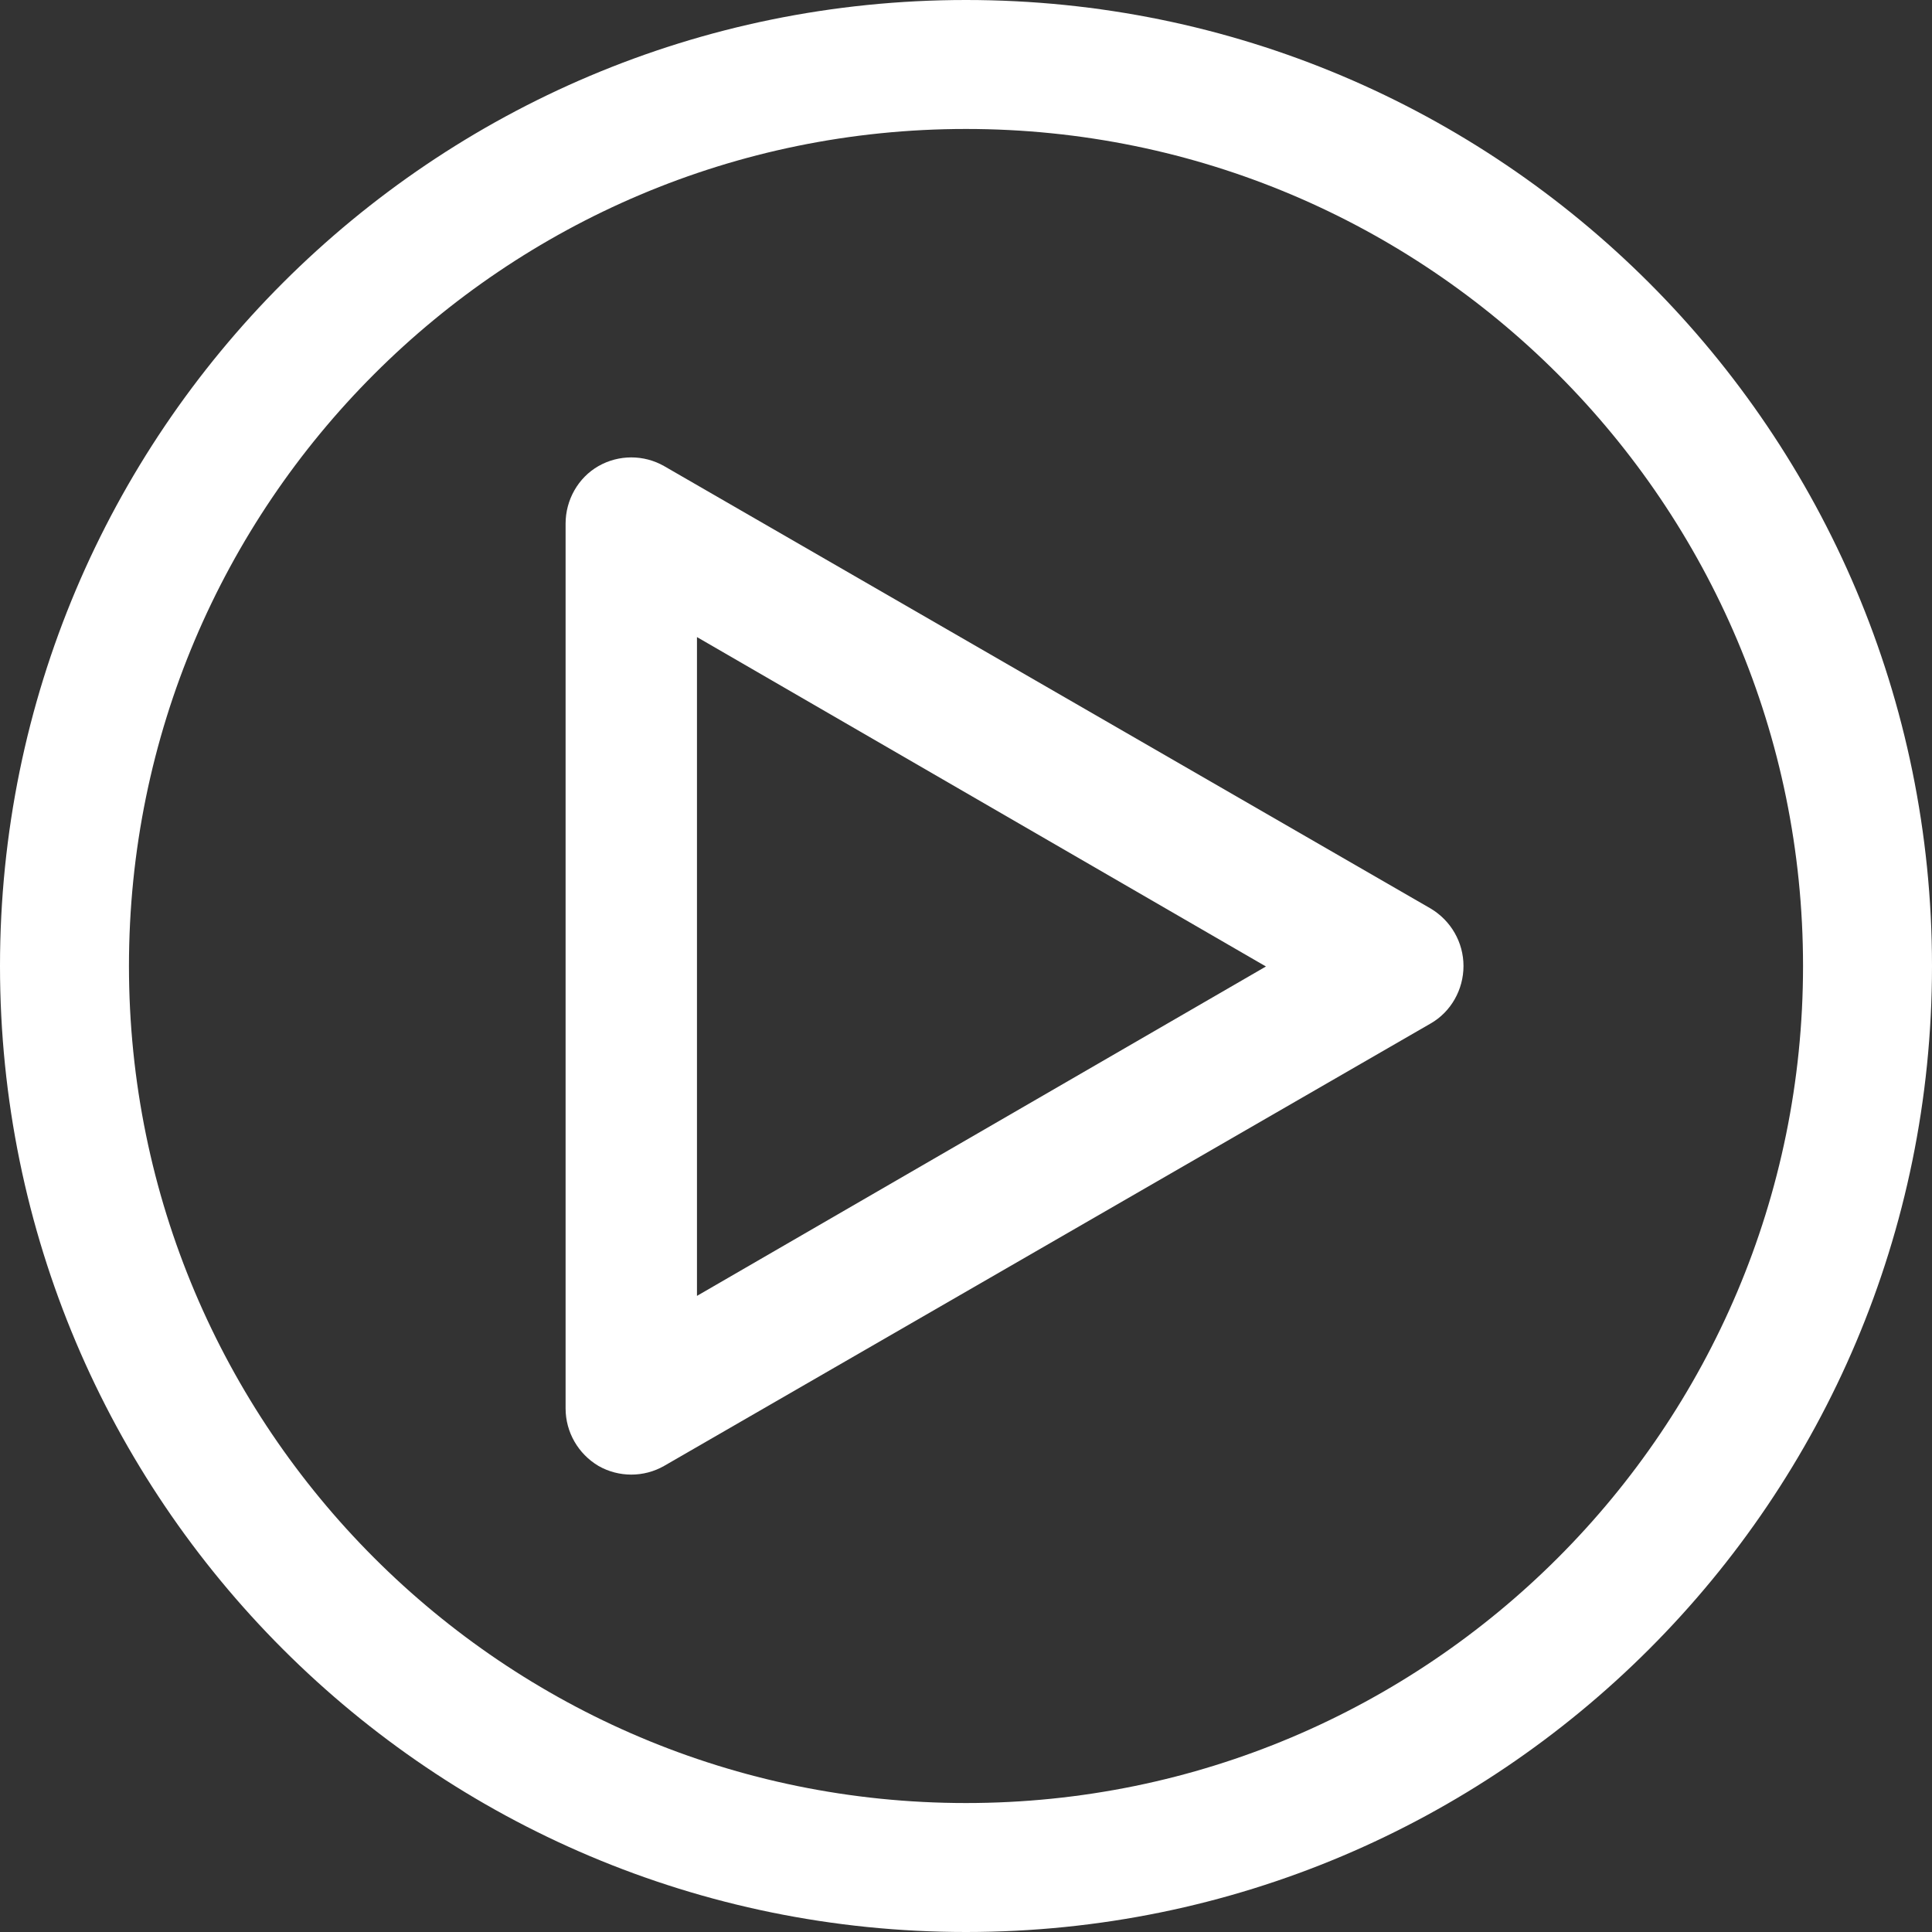 <?xml version="1.0" encoding="UTF-8"?>
<svg id="Layer_1" xmlns="http://www.w3.org/2000/svg" version="1.1" viewBox="0 0 400 400">
  <rect x="0" y="0" width="400" height="400" fill="#333333" stroke="none"/>
  <!-- Generator: Adobe Illustrator 29.1.0, SVG Export Plug-In . SVG Version: 2.1.0 Build 142)  -->
  <defs>
    <style>
      .st0 {
        fill: #fff;
      }
    </style>
  </defs>
  <g id="Layer_2">
    <path class="st0" d="M303,200c0-4.9-2.6-9.4-6.8-11.9l-158.7-91.6c-4.2-2.4-9.4-2.4-13.6,0-4.2,2.4-6.8,7-6.8,11.9v183.2c0,4.9,2.6,9.4,6.8,11.9,4.2,2.4,9.4,2.4,13.6,0l158.7-91.6c4.2-2.4,6.8-7,6.8-11.9ZM144.3,268.2v-136.3l117.8,68.2-117.8,68.2Z"/>
    <path class="st0" d="M200,0C89.5,0,0,89.5,0,200s89.5,200,200,200,200-89.5,200-200S310.5,0,200,0ZM200,373.3c-95.7,0-173.3-77.6-173.3-173.3S104.3,26.7,200,26.7s173.3,77.6,173.3,173.3-77.6,173.3-173.3,173.3Z"/>
  </g>
</svg>